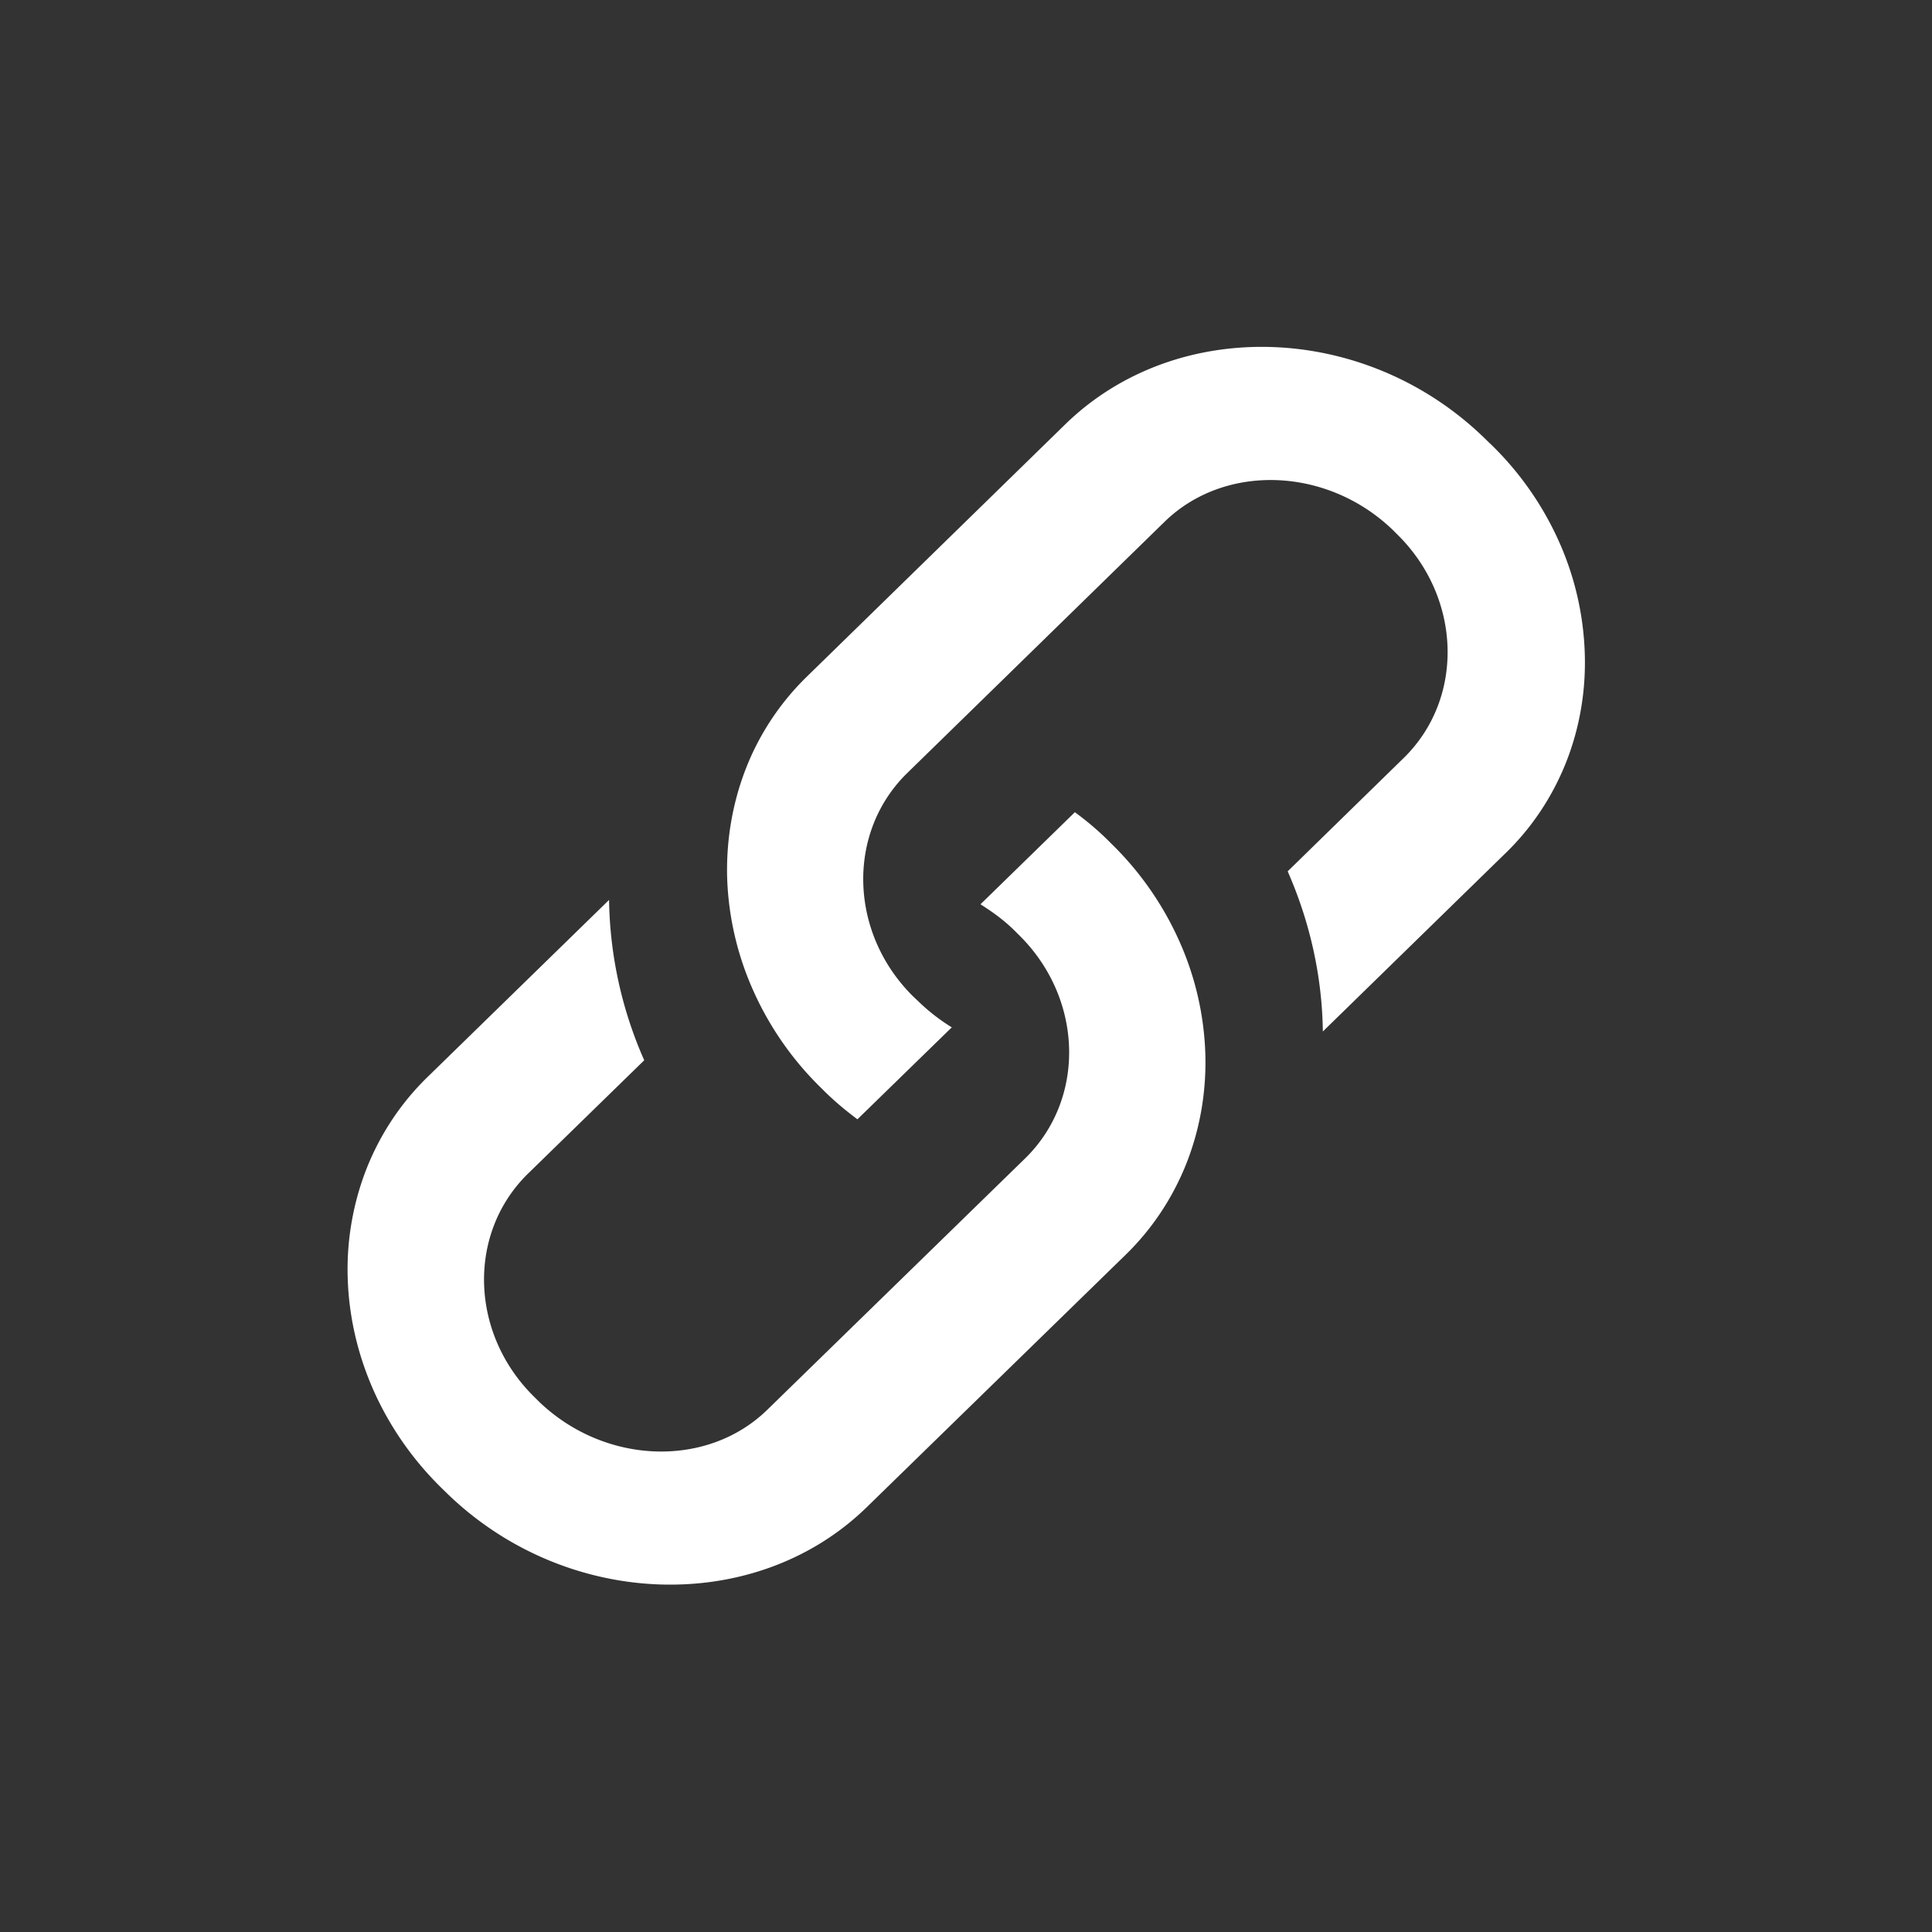 <svg width="20" height="20" viewBox="0 0 20 20" fill="none" xmlns="http://www.w3.org/2000/svg"><rect x="0" y="0" width="20" height="20" fill="#333333" stroke="none"/><path fill-rule="evenodd" clip-rule="evenodd" d="M15.424 4.591l-.048-.047c-1.236-1.21-3.195-1.277-4.35-.15L8.35 7.007a2.7 2.7 0 00-.629.95c-.14.36-.206.75-.193 1.146a3.1 3.1 0 00.274 1.161c.166.37.403.71.696.996l.047.047c.112.108.206.186.331.28l.977-.952a1.988 1.988 0 01-.345-.268l-.049-.046c-.664-.65-.701-1.685-.08-2.306l2.677-2.614c.621-.606 1.679-.57 2.359.082l.047.047c.665.651.702 1.685.08 2.306L13.33 9.02c.233.53.357 1.095.364 1.658l1.879-1.834c.277-.265.493-.587.637-.947.143-.36.21-.75.195-1.148a3.074 3.074 0 00-.276-1.164 3.244 3.244 0 00-.704-.994zm-4.297 3.817l-.977.953c.125.08.235.158.346.266l.047.047c.667.651.703 1.685.08 2.307l-2.68 2.613c-.622.607-1.68.57-2.361-.082l-.047-.047c-.667-.65-.702-1.684-.08-2.305l1.214-1.184a4.249 4.249 0 01-.364-1.66l-1.882 1.836c-.274.267-.488.59-.63.95a2.86 2.86 0 00-.193 1.145c.014.396.107.791.274 1.162.167.37.404.708.697.995l.048.047c1.237 1.209 3.2 1.277 4.354.151l2.681-2.614c.274-.267.488-.59.63-.95.141-.36.207-.749.193-1.145a3.097 3.097 0 00-.274-1.162 3.268 3.268 0 00-.697-.996l-.047-.047a3.057 3.057 0 00-.332-.28z" fill="#fff"/></svg>